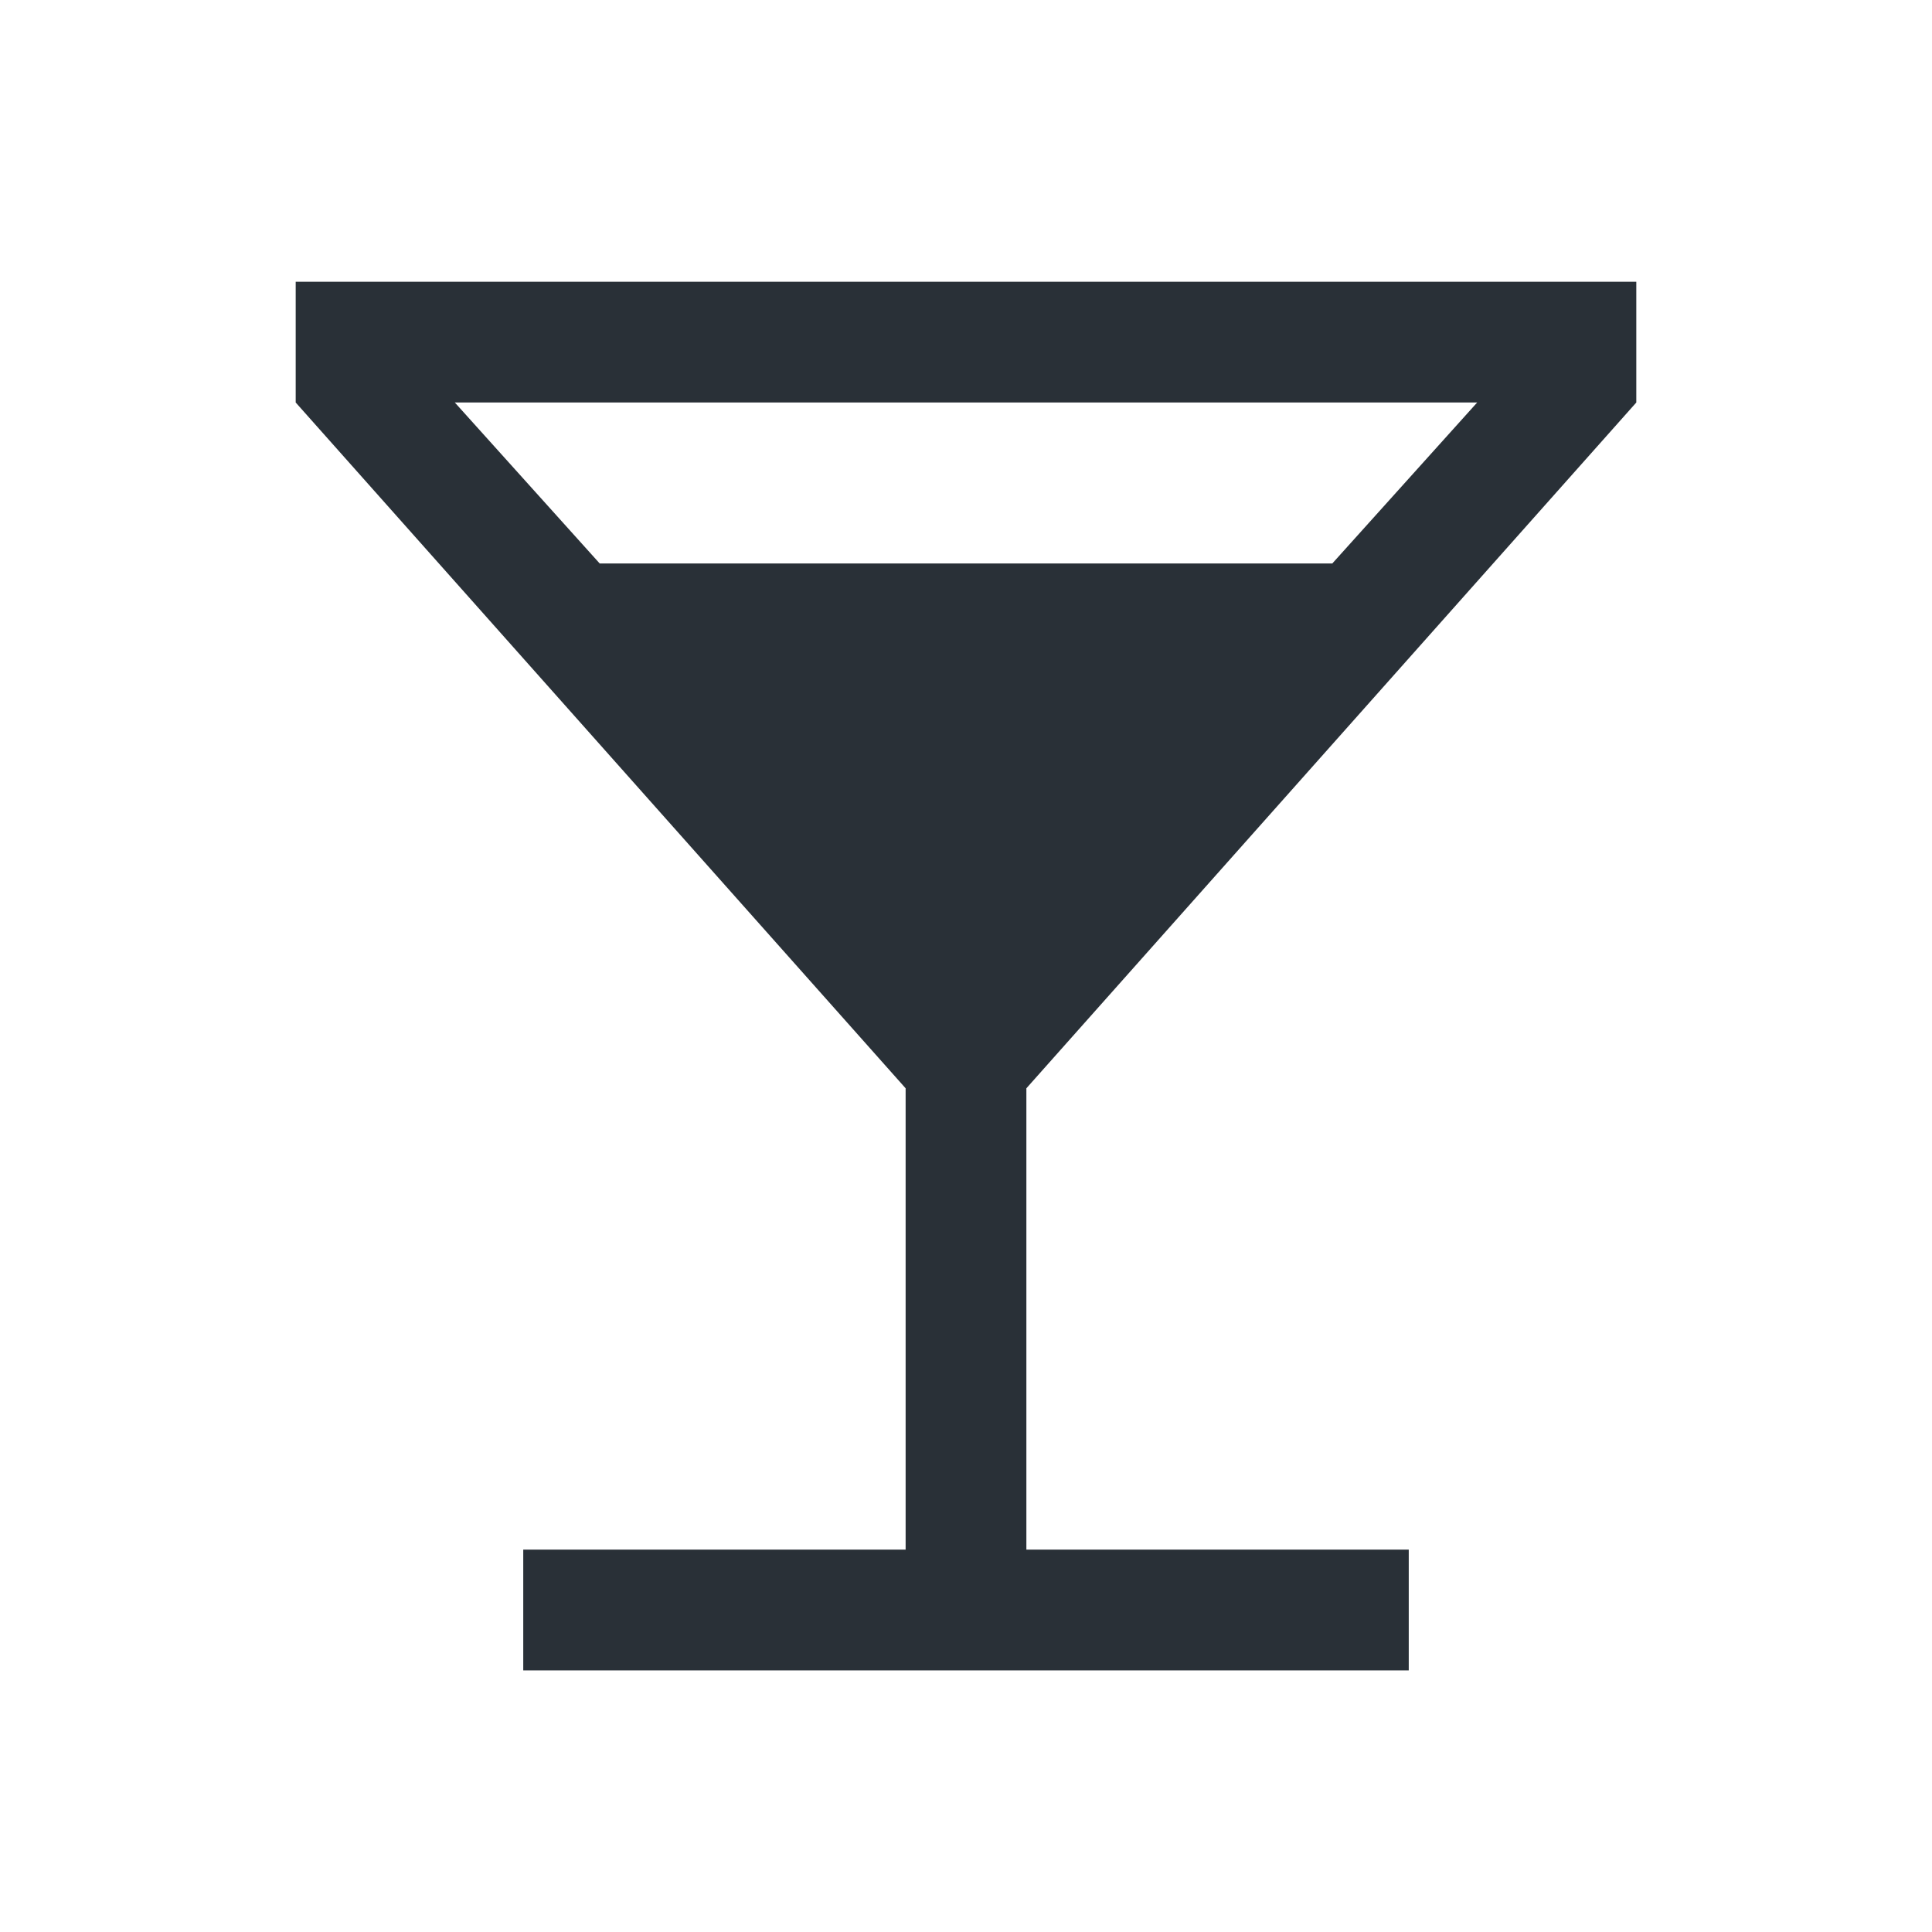 <?xml version="1.0" encoding="UTF-8"?> <svg xmlns="http://www.w3.org/2000/svg" height="24px" viewBox="0 -960 960 960" width="24px" fill="#293037"><path d="M260-130v-60h190v-229.23L146.93-760v-60h666.14v60L510-419.23V-190h190v60H260Zm38-550h364l72-80H226l72 80Z"></path></svg> 